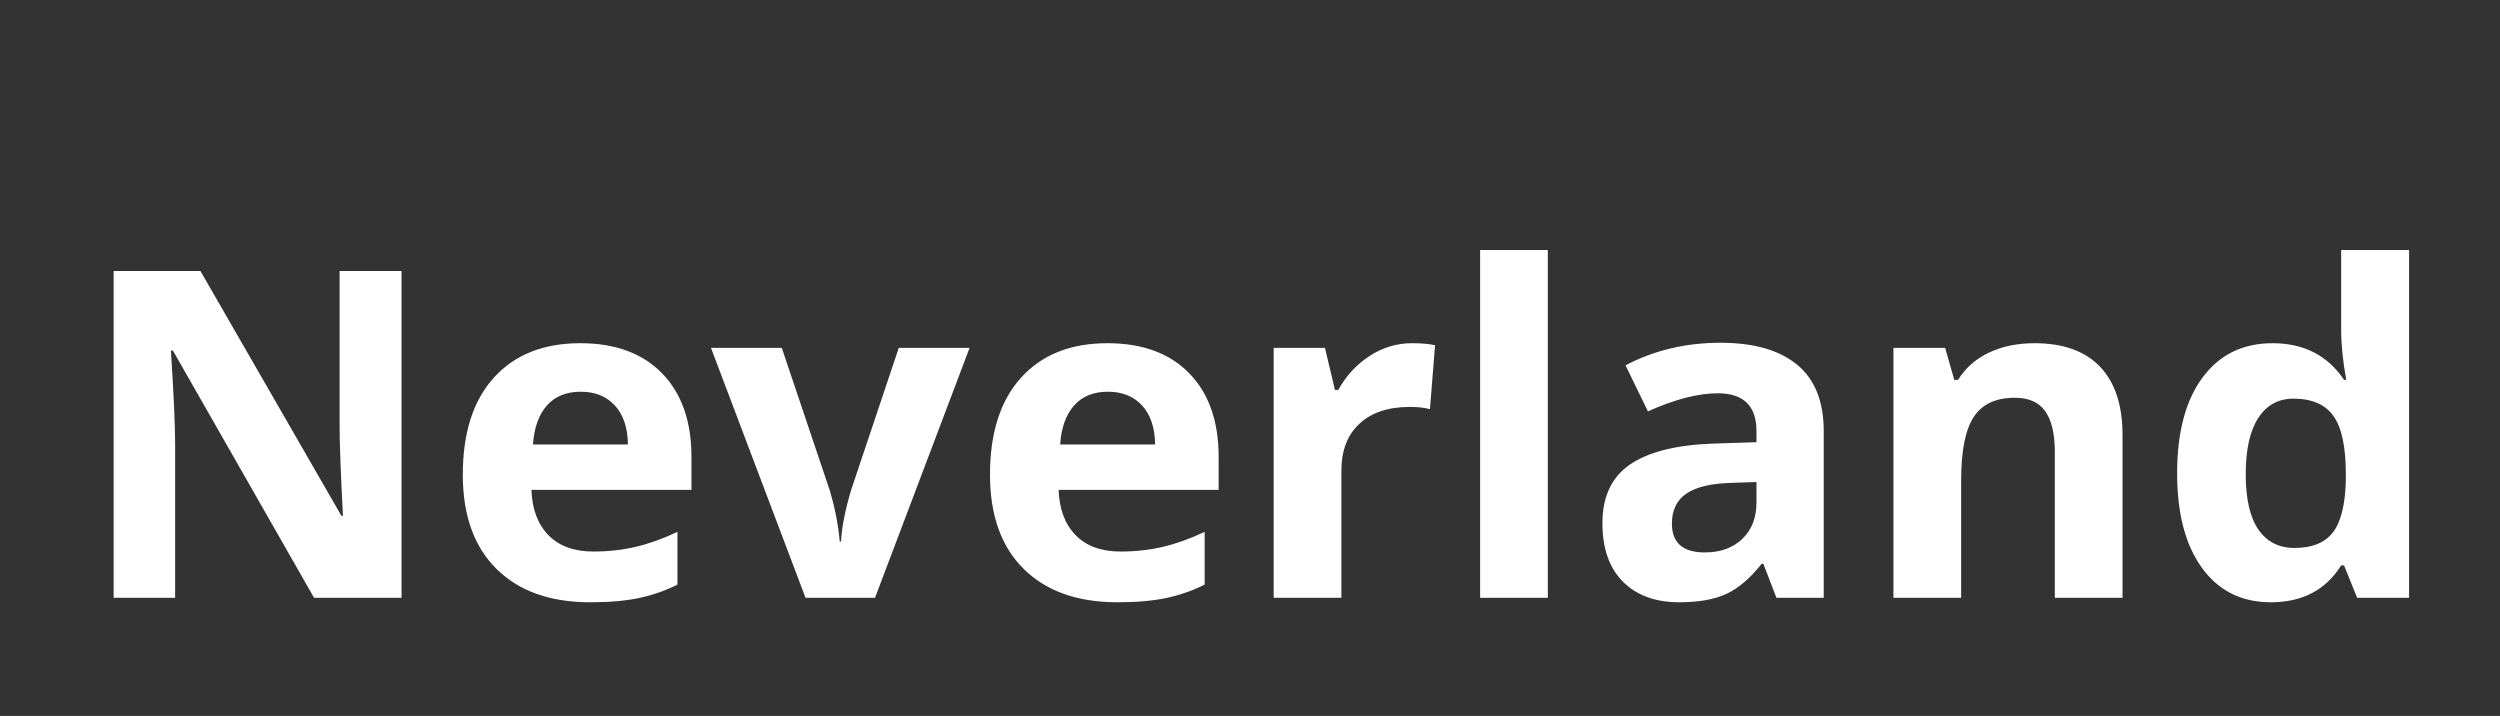 <?xml version="1.0" encoding="UTF-8"?>
<svg width="220px" height="63px" viewBox="0 0 220 63" version="1.1" xmlns="http://www.w3.org/2000/svg" xmlns:xlink="http://www.w3.org/1999/xlink">
    <rect x="0" y="0" width="220" height="63" fill="#333333" stroke="none"/>
    <!-- Generator: Sketch 53.2 (72643) - https://sketchapp.com -->
    <title>Artboard Copy</title>
    <desc>Created with Sketch.</desc>
    <g id="Artboard-Copy" stroke="none" stroke-width="1" fill="none" fill-rule="evenodd">
        <path d="M35.335,52.607 L27.639,52.607 L15.216,30.852 L15.04,30.852 C15.287,34.694 15.411,37.434 15.411,39.074 L15.411,52.607 L10,52.607 L10,23.849 L17.638,23.849 L30.042,45.388 L30.179,45.388 C29.983,41.65 29.886,39.008 29.886,37.461 L29.886,23.849 L35.335,23.849 L35.335,52.607 Z M51.099,34.471 C49.836,34.471 48.846,34.874 48.13,35.681 C47.414,36.487 47.004,37.631 46.9,39.113 L55.26,39.113 C55.234,37.631 54.85,36.487 54.108,35.681 C53.365,34.874 52.363,34.471 51.099,34.471 Z M51.939,53 C48.423,53 45.675,52.023 43.696,50.069 C41.717,48.115 40.727,45.348 40.727,41.768 C40.727,38.084 41.642,35.235 43.471,33.222 C45.301,31.209 47.831,30.202 51.06,30.202 C54.147,30.202 56.549,31.088 58.268,32.858 C59.987,34.628 60.847,37.074 60.847,40.195 L60.847,43.106 L46.763,43.106 C46.828,44.811 47.329,46.142 48.267,47.099 C49.205,48.056 50.52,48.535 52.213,48.535 C53.528,48.535 54.772,48.397 55.944,48.122 C57.116,47.846 58.34,47.407 59.616,46.804 L59.616,51.446 C58.574,51.971 57.461,52.361 56.276,52.616 C55.091,52.872 53.645,53 51.939,53 Z M70.887,52.607 L62.566,30.615 L68.797,30.615 L73.016,43.145 C73.485,44.732 73.778,46.233 73.895,47.65 L74.013,47.65 C74.078,46.391 74.371,44.889 74.892,43.145 L79.091,30.615 L85.323,30.615 L77.001,52.607 L70.887,52.607 Z M97.492,34.471 C96.229,34.471 95.239,34.874 94.523,35.681 C93.807,36.487 93.397,37.631 93.293,39.113 L101.653,39.113 C101.627,37.631 101.243,36.487 100.501,35.681 C99.758,34.874 98.756,34.471 97.492,34.471 Z M98.332,53 C94.816,53 92.068,52.023 90.089,50.069 C88.11,48.115 87.12,45.348 87.12,41.768 C87.12,38.084 88.035,35.235 89.864,33.222 C91.694,31.209 94.224,30.202 97.453,30.202 C100.54,30.202 102.942,31.088 104.661,32.858 C106.38,34.628 107.24,37.074 107.24,40.195 L107.24,43.106 L93.156,43.106 C93.221,44.811 93.722,46.142 94.66,47.099 C95.598,48.056 96.913,48.535 98.606,48.535 C99.921,48.535 101.165,48.397 102.337,48.122 C103.509,47.846 104.733,47.407 106.009,46.804 L106.009,51.446 C104.967,51.971 103.854,52.361 102.669,52.616 C101.484,52.872 100.038,53 98.332,53 Z M124.273,30.202 C125.081,30.202 125.751,30.261 126.285,30.379 L125.836,36.005 C125.354,35.874 124.768,35.808 124.078,35.808 C122.177,35.808 120.695,36.3 119.634,37.284 C118.573,38.267 118.042,39.644 118.042,41.414 L118.042,52.607 L112.084,52.607 L112.084,30.615 L116.596,30.615 L117.475,34.313 L117.768,34.313 C118.446,33.081 119.361,32.087 120.513,31.333 C121.666,30.579 122.919,30.202 124.273,30.202 Z M136.208,52.607 L130.251,52.607 L130.251,22 L136.208,22 L136.208,52.607 Z M156.328,52.607 L155.176,49.617 L155.02,49.617 C154.017,50.889 152.985,51.771 151.924,52.262 C150.862,52.754 149.479,53 147.773,53 C145.676,53 144.025,52.397 142.821,51.19 C141.616,49.984 141.014,48.266 141.014,46.037 C141.014,43.703 141.824,41.981 143.446,40.873 C145.067,39.765 147.512,39.152 150.781,39.034 L154.57,38.916 L154.57,37.952 C154.57,35.723 153.437,34.609 151.171,34.609 C149.426,34.609 147.375,35.14 145.018,36.202 L143.045,32.15 C145.559,30.825 148.346,30.163 151.406,30.163 C154.336,30.163 156.582,30.806 158.145,32.091 C159.708,33.376 160.489,35.33 160.489,37.952 L160.489,52.607 L156.328,52.607 Z M154.57,42.418 L152.265,42.496 C150.533,42.549 149.244,42.863 148.398,43.44 C147.551,44.017 147.128,44.896 147.128,46.076 C147.128,47.768 148.092,48.614 150.019,48.614 C151.399,48.614 152.503,48.214 153.33,47.414 C154.157,46.614 154.57,45.552 154.57,44.227 L154.57,42.418 Z M186.782,52.607 L180.824,52.607 L180.824,39.762 C180.824,38.175 180.544,36.985 179.984,36.192 C179.424,35.399 178.532,35.002 177.308,35.002 C175.641,35.002 174.436,35.562 173.694,36.684 C172.952,37.805 172.581,39.664 172.581,42.26 L172.581,52.607 L166.623,52.607 L166.623,30.615 L171.174,30.615 L171.975,33.428 L172.307,33.428 C172.971,32.366 173.886,31.563 175.052,31.019 C176.217,30.475 177.542,30.202 179.027,30.202 C181.566,30.202 183.494,30.894 184.809,32.278 C186.124,33.661 186.782,35.658 186.782,38.267 L186.782,52.607 Z M199.83,53 C197.265,53 195.25,51.997 193.785,49.99 C192.32,47.984 191.587,45.204 191.587,41.65 C191.587,38.044 192.333,35.235 193.824,33.222 C195.315,31.209 197.369,30.202 199.987,30.202 C202.734,30.202 204.831,31.278 206.277,33.428 L206.472,33.428 C206.172,31.789 206.023,30.327 206.023,29.042 L206.023,22 L212,22 L212,52.607 L207.429,52.607 L206.277,49.754 L206.023,49.754 C204.668,51.918 202.604,53 199.83,53 Z M201.921,48.22 C203.444,48.22 204.561,47.774 205.271,46.883 C205.98,45.991 206.368,44.476 206.433,42.339 L206.433,41.69 C206.433,39.329 206.071,37.638 205.349,36.615 C204.626,35.592 203.451,35.081 201.823,35.081 C200.495,35.081 199.462,35.648 198.727,36.782 C197.991,37.916 197.623,39.565 197.623,41.729 C197.623,43.893 197.994,45.516 198.736,46.597 C199.479,47.679 200.54,48.22 201.921,48.22 Z" id="Neverland-Copy" fill="#FFFFFF" fill-rule="nonzero"></path>
    </g>
</svg>